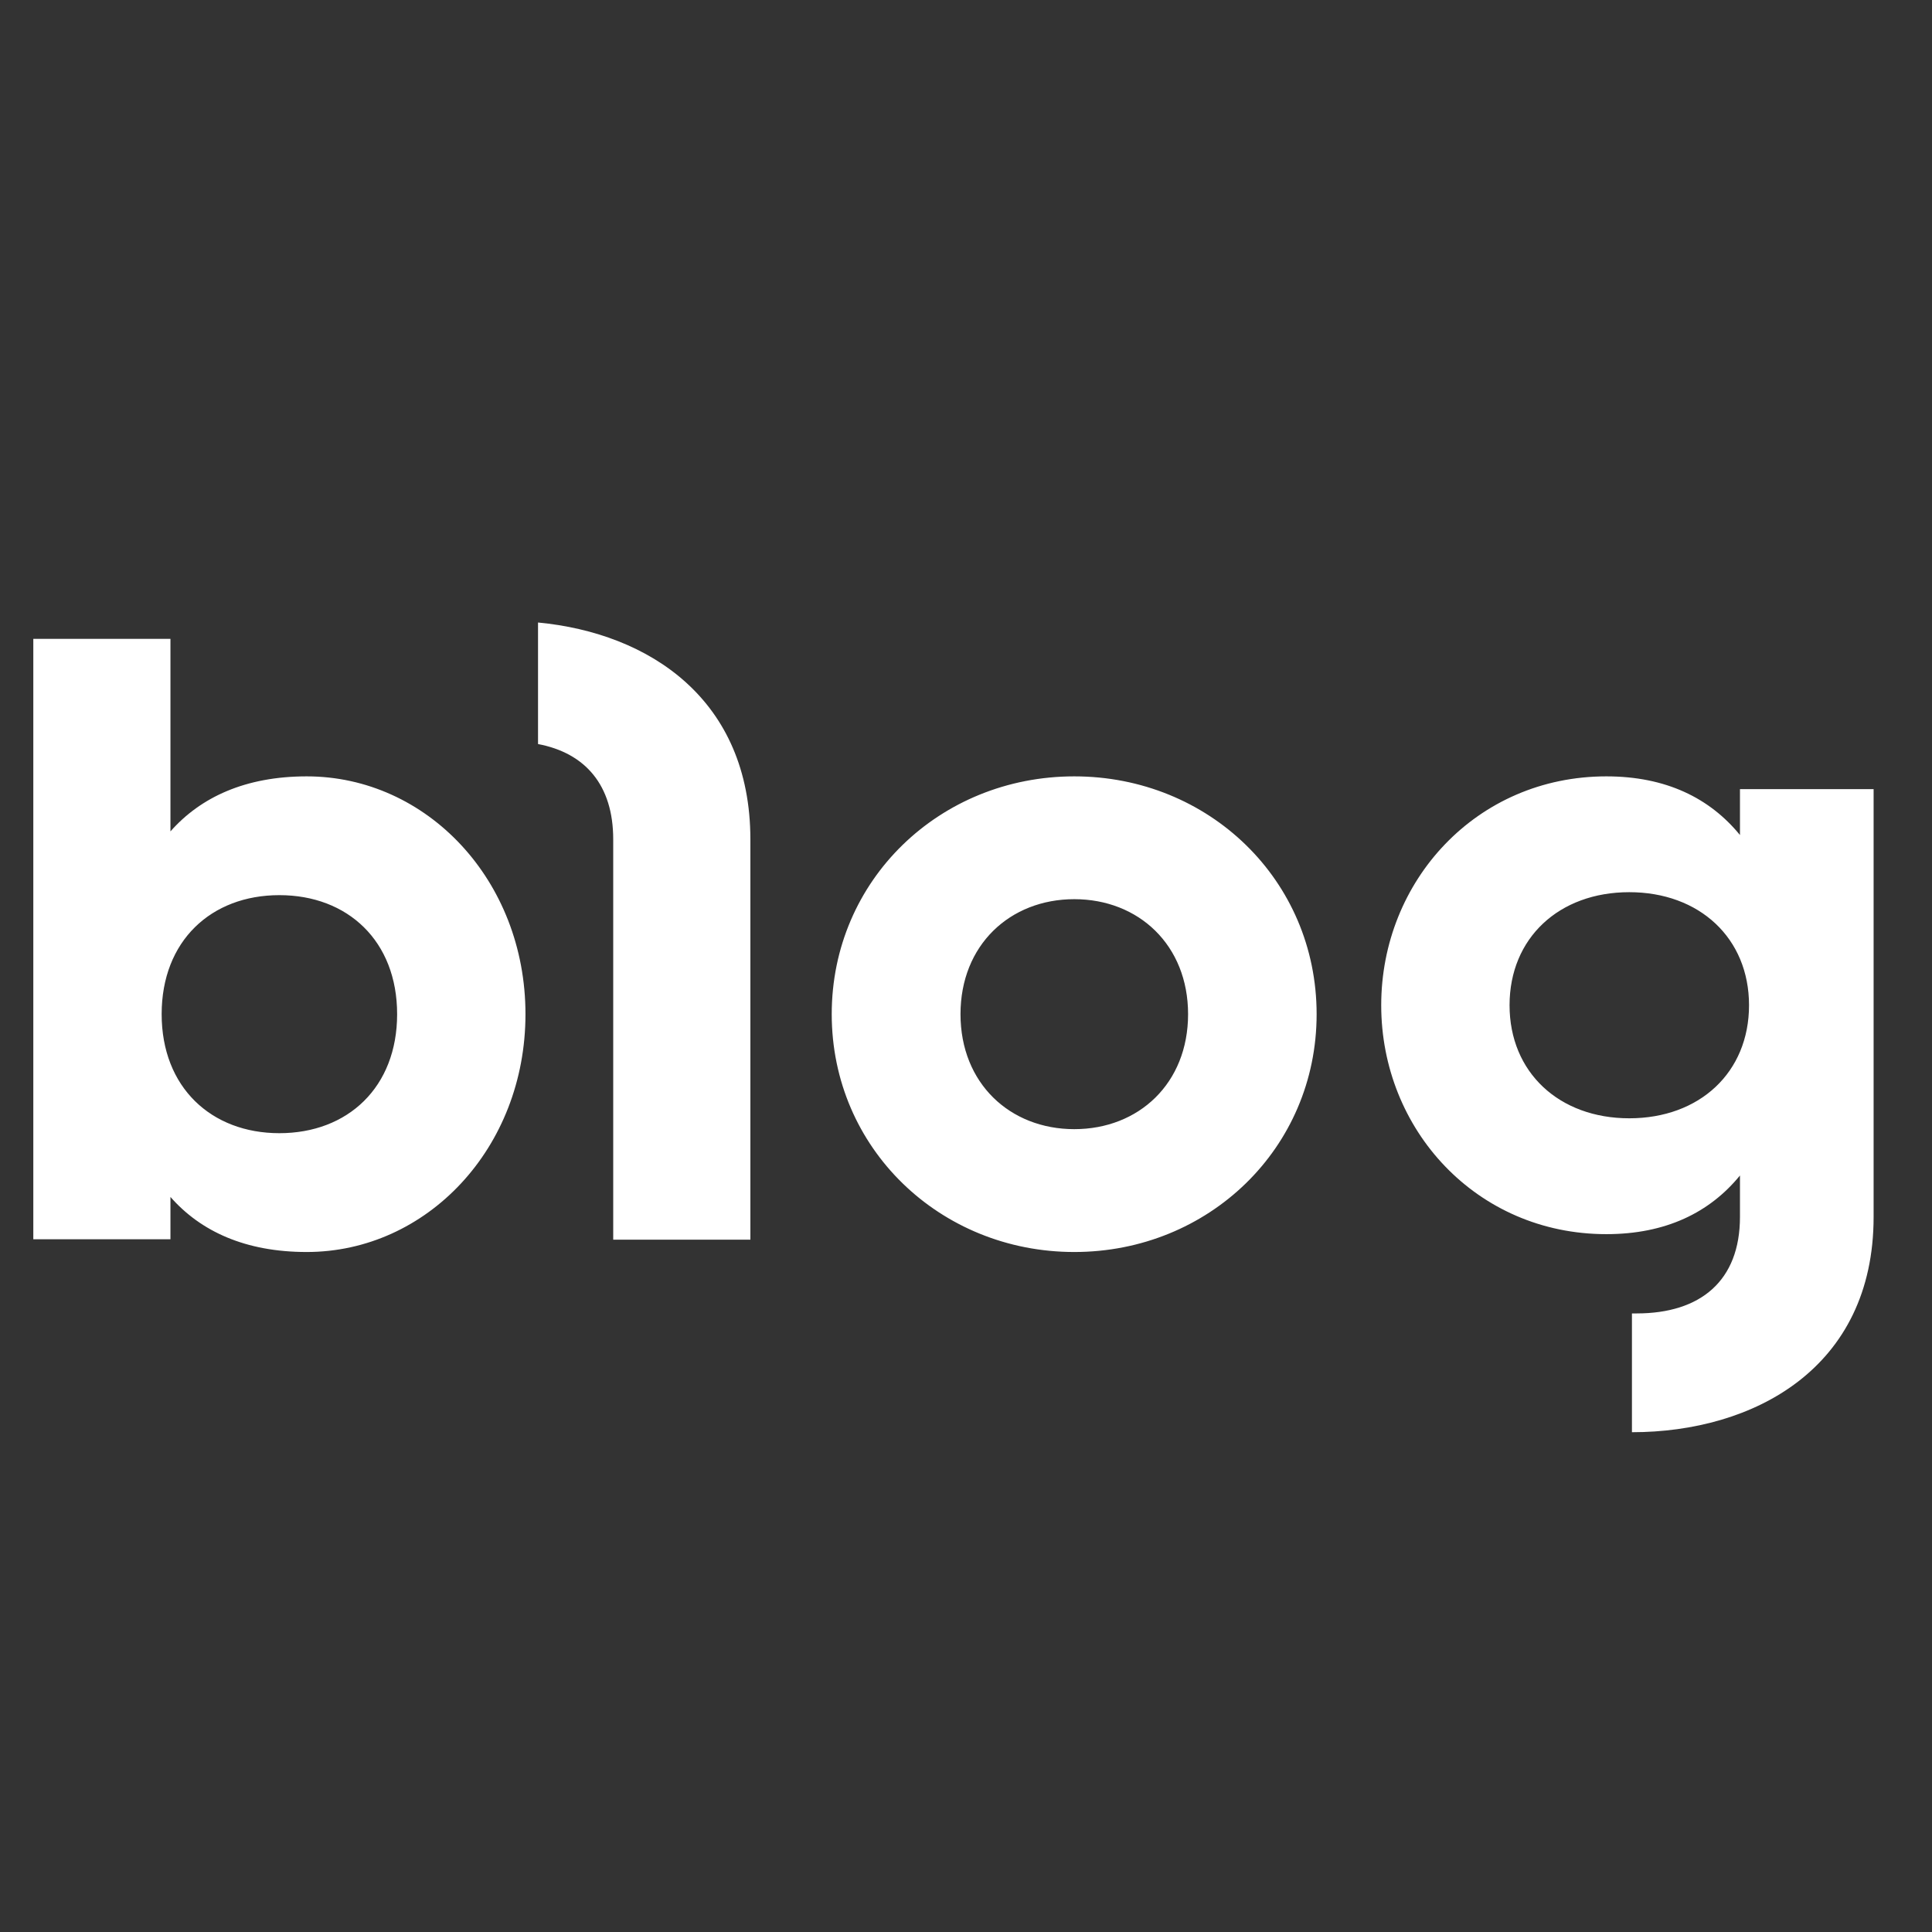 <svg width="58" height="58" viewBox="0 0 58 58" fill="none" xmlns="http://www.w3.org/2000/svg">
<rect x="0" y="0" width="58" height="58" fill="#333333" stroke="none"/>
<path fill-rule="evenodd" clip-rule="evenodd" d="M48.224 23.307C50.011 23.307 51.328 23.958 52.235 25.068V23.69H56.247V36.533C56.247 41.076 52.646 42.996 48.992 42.996V39.43H49.131C51.05 39.43 52.235 38.453 52.235 36.533V35.289C51.328 36.399 50.011 37.05 48.224 37.05C44.325 37.05 41.465 33.911 41.465 30.178C41.465 26.446 44.325 23.307 48.224 23.307ZM5.117 19.179V24.959C6.024 23.932 7.368 23.307 9.208 23.307C12.809 23.307 15.775 26.42 15.775 30.446C15.775 34.472 12.809 37.586 9.208 37.586C7.368 37.586 6.024 36.967 5.117 35.933V37.203H1V19.179H5.117ZM32.251 23.307C36.289 23.307 39.526 26.42 39.526 30.446C39.526 34.472 36.282 37.586 32.251 37.586C28.22 37.586 24.969 34.472 24.969 30.446C24.969 26.42 28.213 23.307 32.251 23.307ZM16.152 18.688C19.495 19.006 22.527 20.997 22.527 25.202V37.216H18.409V25.195C18.409 23.568 17.569 22.605 16.152 22.337V18.688ZM8.387 26.873C6.335 26.873 4.853 28.251 4.853 30.446C4.853 32.641 6.342 34.019 8.387 34.019C10.44 34.019 11.922 32.641 11.922 30.446C11.922 28.251 10.44 26.873 8.387 26.873ZM32.251 26.994C30.318 26.994 28.835 28.373 28.835 30.446C28.835 32.52 30.318 33.898 32.251 33.898C34.184 33.898 35.667 32.526 35.667 30.446C35.667 28.373 34.184 26.994 32.251 26.994ZM48.912 26.784C46.801 26.784 45.318 28.162 45.318 30.178C45.318 32.194 46.807 33.572 48.912 33.572C51.024 33.572 52.507 32.194 52.507 30.178C52.507 28.162 51.017 26.784 48.912 26.784Z" fill="white"/>
</svg>
